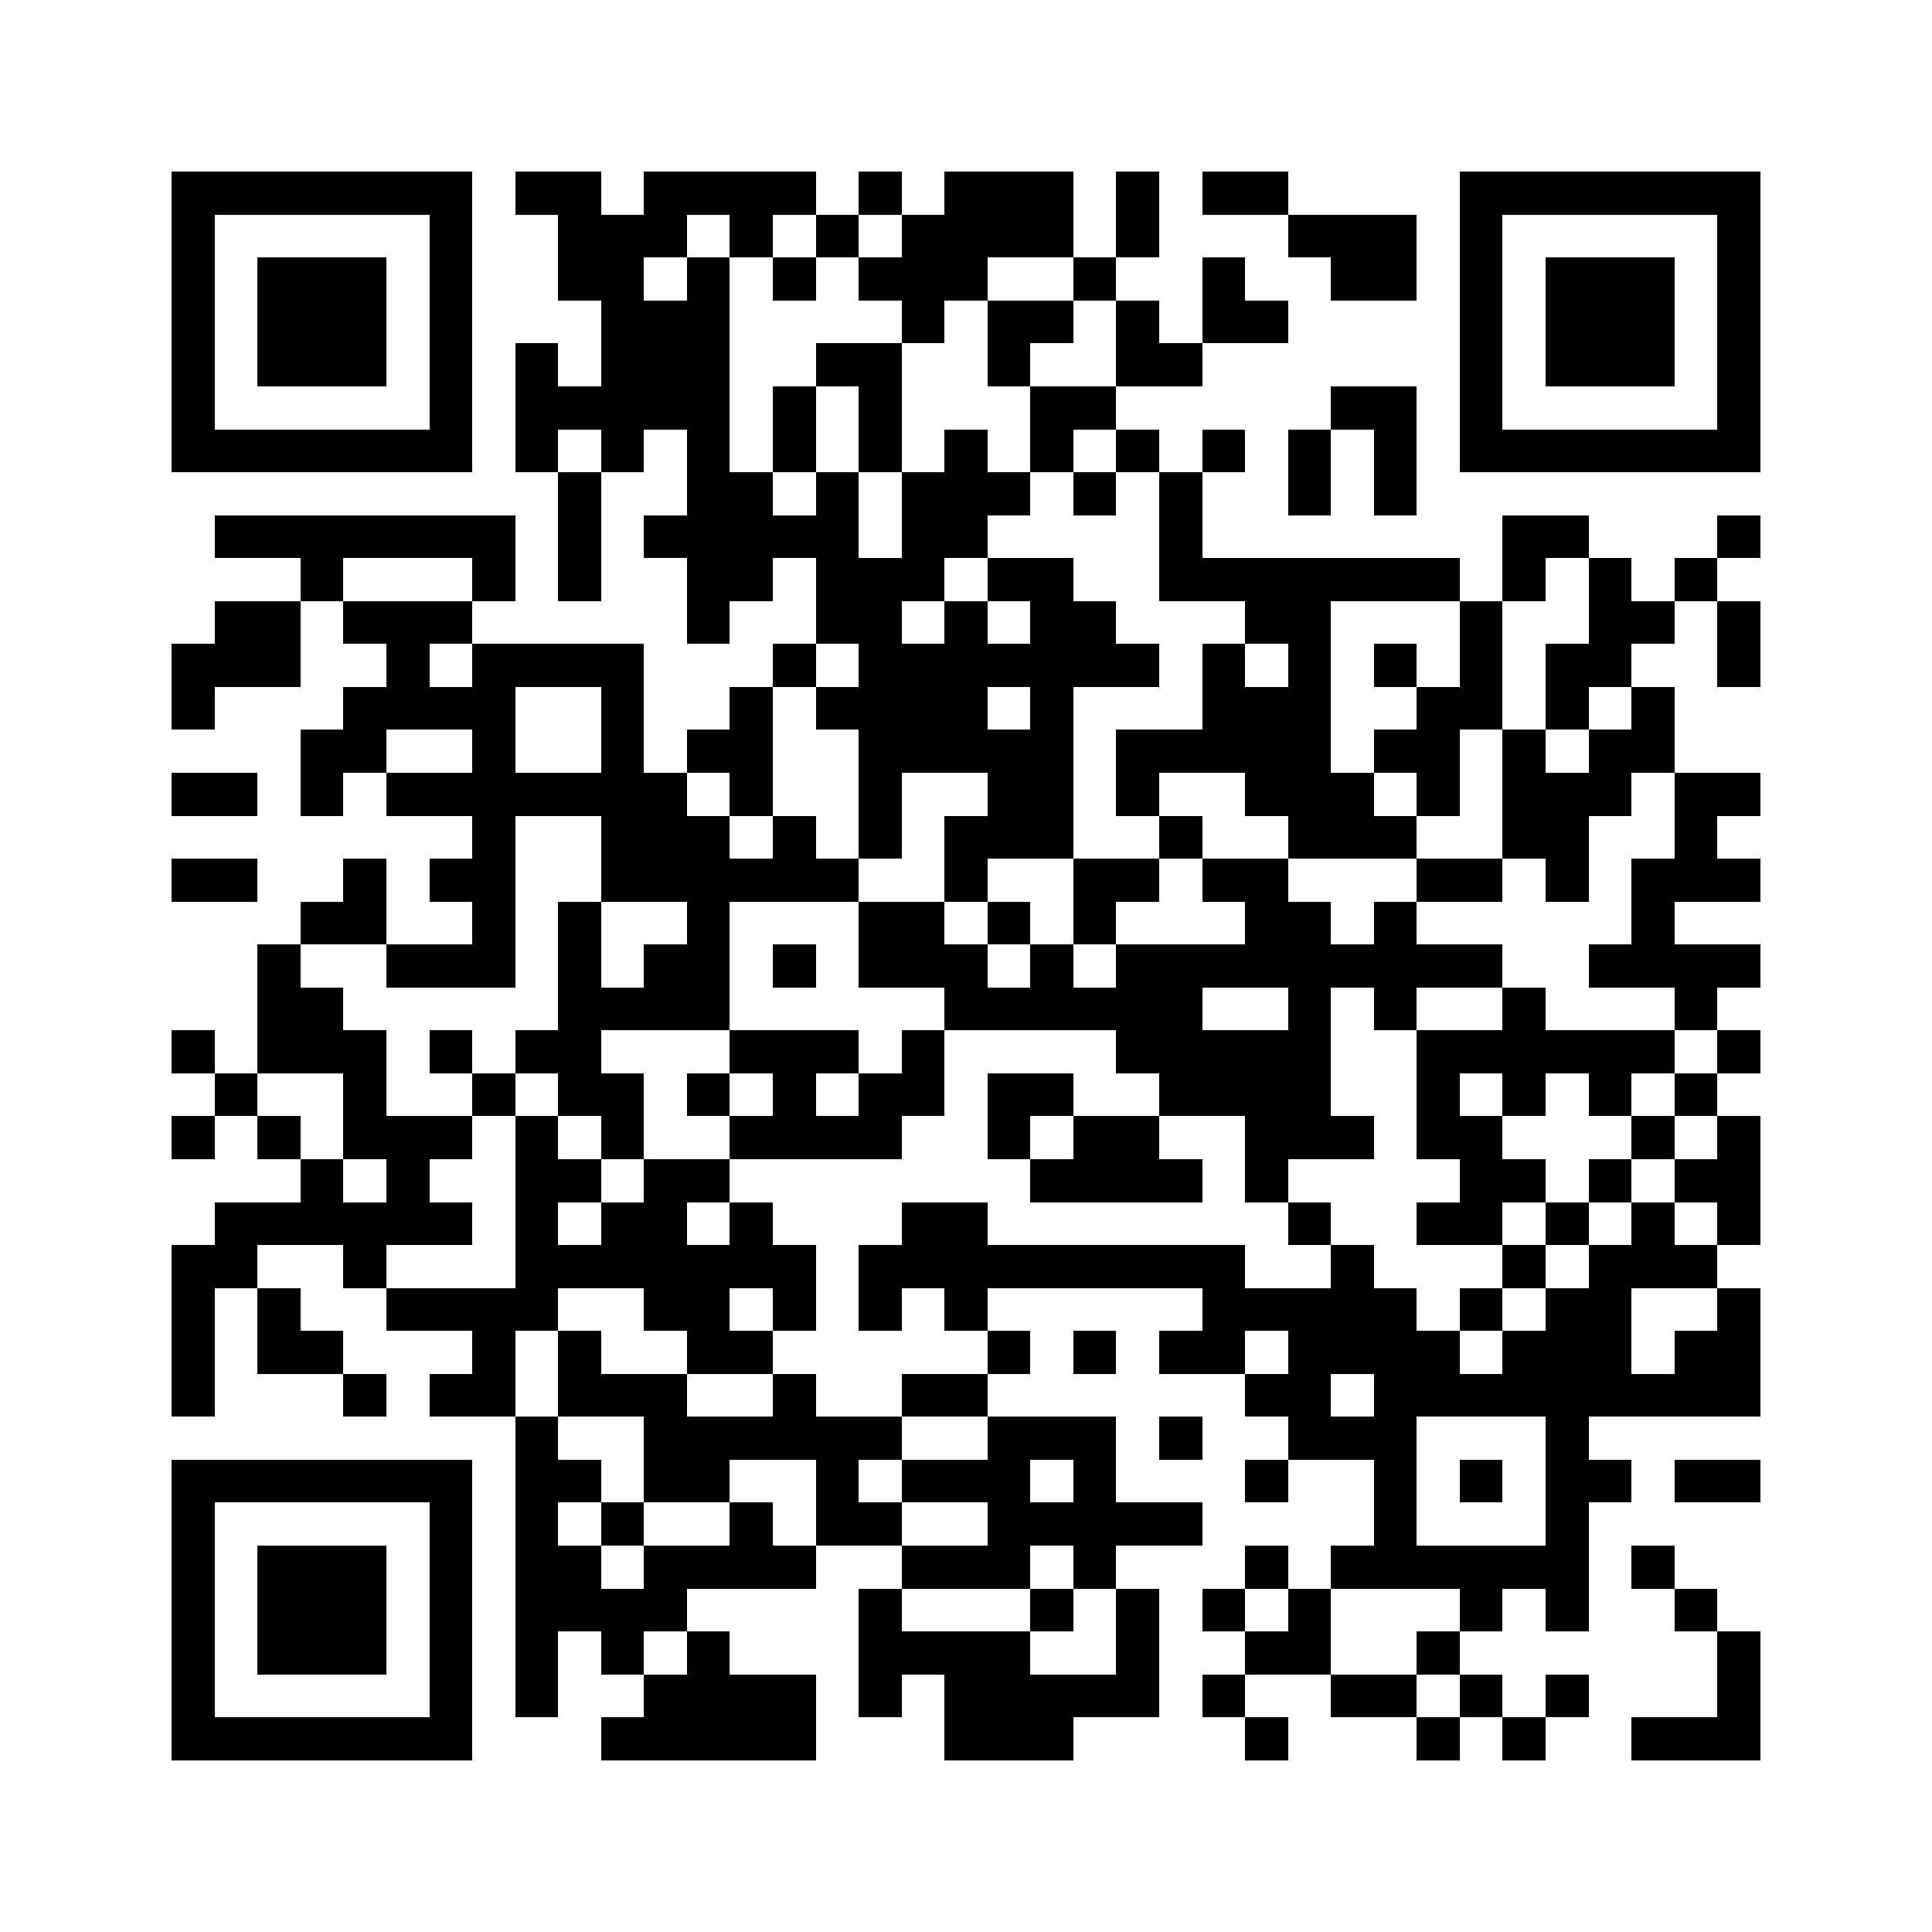 <svg xmlns="http://www.w3.org/2000/svg" viewBox="0 0 45 45" shape-rendering="crispEdges" width="900" height="900">
<rect x="0" y="0" width="45" height="45" fill="#FFF"/>
<path fill="#000" d="M4 4h7v1h-7zM12 4h2v1h-2zM15 4h4v1h-4zM20 4h1v1h-1zM22 4h3v1h-3zM26 4h1v1h-1zM28 4h2v1h-2zM34 4h7v1h-7zM4 5h1v1h-1zM10 5h1v1h-1zM13 5h3v1h-3zM17 5h1v1h-1zM19 5h1v1h-1zM21 5h4v1h-4zM26 5h1v1h-1zM30 5h3v1h-3zM34 5h1v1h-1zM40 5h1v1h-1zM4 6h1v1h-1zM6 6h3v1h-3zM10 6h1v1h-1zM13 6h2v1h-2zM16 6h1v1h-1zM18 6h1v1h-1zM20 6h3v1h-3zM25 6h1v1h-1zM28 6h1v1h-1zM31 6h2v1h-2zM34 6h1v1h-1zM36 6h3v1h-3zM40 6h1v1h-1zM4 7h1v1h-1zM6 7h3v1h-3zM10 7h1v1h-1zM14 7h3v1h-3zM21 7h1v1h-1zM23 7h2v1h-2zM26 7h1v1h-1zM28 7h2v1h-2zM34 7h1v1h-1zM36 7h3v1h-3zM40 7h1v1h-1zM4 8h1v1h-1zM6 8h3v1h-3zM10 8h1v1h-1zM12 8h1v1h-1zM14 8h3v1h-3zM19 8h2v1h-2zM23 8h1v1h-1zM26 8h2v1h-2zM34 8h1v1h-1zM36 8h3v1h-3zM40 8h1v1h-1zM4 9h1v1h-1zM10 9h1v1h-1zM12 9h5v1h-5zM18 9h1v1h-1zM20 9h1v1h-1zM24 9h2v1h-2zM31 9h2v1h-2zM34 9h1v1h-1zM40 9h1v1h-1zM4 10h7v1h-7zM12 10h1v1h-1zM14 10h1v1h-1zM16 10h1v1h-1zM18 10h1v1h-1zM20 10h1v1h-1zM22 10h1v1h-1zM24 10h1v1h-1zM26 10h1v1h-1zM28 10h1v1h-1zM30 10h1v1h-1zM32 10h1v1h-1zM34 10h7v1h-7zM13 11h1v1h-1zM16 11h2v1h-2zM19 11h1v1h-1zM21 11h3v1h-3zM25 11h1v1h-1zM27 11h1v1h-1zM30 11h1v1h-1zM32 11h1v1h-1zM5 12h7v1h-7zM13 12h1v1h-1zM15 12h5v1h-5zM21 12h2v1h-2zM27 12h1v1h-1zM35 12h2v1h-2zM40 12h1v1h-1zM7 13h1v1h-1zM11 13h1v1h-1zM13 13h1v1h-1zM16 13h2v1h-2zM19 13h3v1h-3zM23 13h2v1h-2zM27 13h7v1h-7zM35 13h1v1h-1zM37 13h1v1h-1zM39 13h1v1h-1zM5 14h2v1h-2zM8 14h3v1h-3zM16 14h1v1h-1zM19 14h2v1h-2zM22 14h1v1h-1zM24 14h2v1h-2zM29 14h2v1h-2zM34 14h1v1h-1zM37 14h2v1h-2zM40 14h1v1h-1zM4 15h3v1h-3zM9 15h1v1h-1zM11 15h4v1h-4zM18 15h1v1h-1zM20 15h7v1h-7zM28 15h1v1h-1zM30 15h1v1h-1zM32 15h1v1h-1zM34 15h1v1h-1zM36 15h2v1h-2zM40 15h1v1h-1zM4 16h1v1h-1zM8 16h4v1h-4zM14 16h1v1h-1zM17 16h1v1h-1zM19 16h4v1h-4zM24 16h1v1h-1zM28 16h3v1h-3zM33 16h2v1h-2zM36 16h1v1h-1zM38 16h1v1h-1zM7 17h2v1h-2zM11 17h1v1h-1zM14 17h1v1h-1zM16 17h2v1h-2zM20 17h5v1h-5zM26 17h5v1h-5zM32 17h2v1h-2zM35 17h1v1h-1zM37 17h2v1h-2zM4 18h2v1h-2zM7 18h1v1h-1zM9 18h7v1h-7zM17 18h1v1h-1zM20 18h1v1h-1zM23 18h2v1h-2zM26 18h1v1h-1zM29 18h3v1h-3zM33 18h1v1h-1zM35 18h3v1h-3zM39 18h2v1h-2zM11 19h1v1h-1zM14 19h3v1h-3zM18 19h1v1h-1zM20 19h1v1h-1zM22 19h3v1h-3zM27 19h1v1h-1zM30 19h3v1h-3zM35 19h2v1h-2zM39 19h1v1h-1zM4 20h2v1h-2zM8 20h1v1h-1zM10 20h2v1h-2zM14 20h6v1h-6zM22 20h1v1h-1zM25 20h2v1h-2zM28 20h2v1h-2zM33 20h2v1h-2zM36 20h1v1h-1zM38 20h3v1h-3zM7 21h2v1h-2zM11 21h1v1h-1zM13 21h1v1h-1zM16 21h1v1h-1zM20 21h2v1h-2zM23 21h1v1h-1zM25 21h1v1h-1zM29 21h2v1h-2zM32 21h1v1h-1zM38 21h1v1h-1zM6 22h1v1h-1zM9 22h3v1h-3zM13 22h1v1h-1zM15 22h2v1h-2zM18 22h1v1h-1zM20 22h3v1h-3zM24 22h1v1h-1zM26 22h9v1h-9zM37 22h4v1h-4zM6 23h2v1h-2zM13 23h4v1h-4zM22 23h6v1h-6zM30 23h1v1h-1zM32 23h1v1h-1zM35 23h1v1h-1zM39 23h1v1h-1zM4 24h1v1h-1zM6 24h3v1h-3zM10 24h1v1h-1zM12 24h2v1h-2zM17 24h3v1h-3zM21 24h1v1h-1zM26 24h5v1h-5zM33 24h6v1h-6zM40 24h1v1h-1zM5 25h1v1h-1zM8 25h1v1h-1zM11 25h1v1h-1zM13 25h2v1h-2zM16 25h1v1h-1zM18 25h1v1h-1zM20 25h2v1h-2zM23 25h2v1h-2zM27 25h4v1h-4zM33 25h1v1h-1zM35 25h1v1h-1zM37 25h1v1h-1zM39 25h1v1h-1zM4 26h1v1h-1zM6 26h1v1h-1zM8 26h3v1h-3zM12 26h1v1h-1zM14 26h1v1h-1zM17 26h4v1h-4zM23 26h1v1h-1zM25 26h2v1h-2zM29 26h3v1h-3zM33 26h2v1h-2zM38 26h1v1h-1zM40 26h1v1h-1zM7 27h1v1h-1zM9 27h1v1h-1zM12 27h2v1h-2zM15 27h2v1h-2zM24 27h4v1h-4zM29 27h1v1h-1zM34 27h2v1h-2zM37 27h1v1h-1zM39 27h2v1h-2zM5 28h6v1h-6zM12 28h1v1h-1zM14 28h2v1h-2zM17 28h1v1h-1zM21 28h2v1h-2zM30 28h1v1h-1zM33 28h2v1h-2zM36 28h1v1h-1zM38 28h1v1h-1zM40 28h1v1h-1zM4 29h2v1h-2zM8 29h1v1h-1zM12 29h7v1h-7zM20 29h9v1h-9zM31 29h1v1h-1zM35 29h1v1h-1zM37 29h3v1h-3zM4 30h1v1h-1zM6 30h1v1h-1zM9 30h4v1h-4zM15 30h2v1h-2zM18 30h1v1h-1zM20 30h1v1h-1zM22 30h1v1h-1zM28 30h5v1h-5zM34 30h1v1h-1zM36 30h2v1h-2zM40 30h1v1h-1zM4 31h1v1h-1zM6 31h2v1h-2zM11 31h1v1h-1zM13 31h1v1h-1zM16 31h2v1h-2zM23 31h1v1h-1zM25 31h1v1h-1zM27 31h2v1h-2zM30 31h4v1h-4zM35 31h3v1h-3zM39 31h2v1h-2zM4 32h1v1h-1zM8 32h1v1h-1zM10 32h2v1h-2zM13 32h3v1h-3zM18 32h1v1h-1zM21 32h2v1h-2zM29 32h2v1h-2zM32 32h9v1h-9zM12 33h1v1h-1zM15 33h6v1h-6zM23 33h3v1h-3zM27 33h1v1h-1zM30 33h3v1h-3zM36 33h1v1h-1zM4 34h7v1h-7zM12 34h2v1h-2zM15 34h2v1h-2zM19 34h1v1h-1zM21 34h3v1h-3zM25 34h1v1h-1zM29 34h1v1h-1zM32 34h1v1h-1zM34 34h1v1h-1zM36 34h2v1h-2zM39 34h2v1h-2zM4 35h1v1h-1zM10 35h1v1h-1zM12 35h1v1h-1zM14 35h1v1h-1zM17 35h1v1h-1zM19 35h2v1h-2zM23 35h5v1h-5zM32 35h1v1h-1zM36 35h1v1h-1zM4 36h1v1h-1zM6 36h3v1h-3zM10 36h1v1h-1zM12 36h2v1h-2zM15 36h4v1h-4zM21 36h3v1h-3zM25 36h1v1h-1zM29 36h1v1h-1zM31 36h6v1h-6zM38 36h1v1h-1zM4 37h1v1h-1zM6 37h3v1h-3zM10 37h1v1h-1zM12 37h4v1h-4zM20 37h1v1h-1zM24 37h1v1h-1zM26 37h1v1h-1zM28 37h1v1h-1zM30 37h1v1h-1zM34 37h1v1h-1zM36 37h1v1h-1zM39 37h1v1h-1zM4 38h1v1h-1zM6 38h3v1h-3zM10 38h1v1h-1zM12 38h1v1h-1zM14 38h1v1h-1zM16 38h1v1h-1zM20 38h4v1h-4zM26 38h1v1h-1zM29 38h2v1h-2zM33 38h1v1h-1zM40 38h1v1h-1zM4 39h1v1h-1zM10 39h1v1h-1zM12 39h1v1h-1zM15 39h4v1h-4zM20 39h1v1h-1zM22 39h5v1h-5zM28 39h1v1h-1zM31 39h2v1h-2zM34 39h1v1h-1zM36 39h1v1h-1zM40 39h1v1h-1zM4 40h7v1h-7zM14 40h5v1h-5zM22 40h3v1h-3zM29 40h1v1h-1zM33 40h1v1h-1zM35 40h1v1h-1zM38 40h3v1h-3z"/>
</svg>